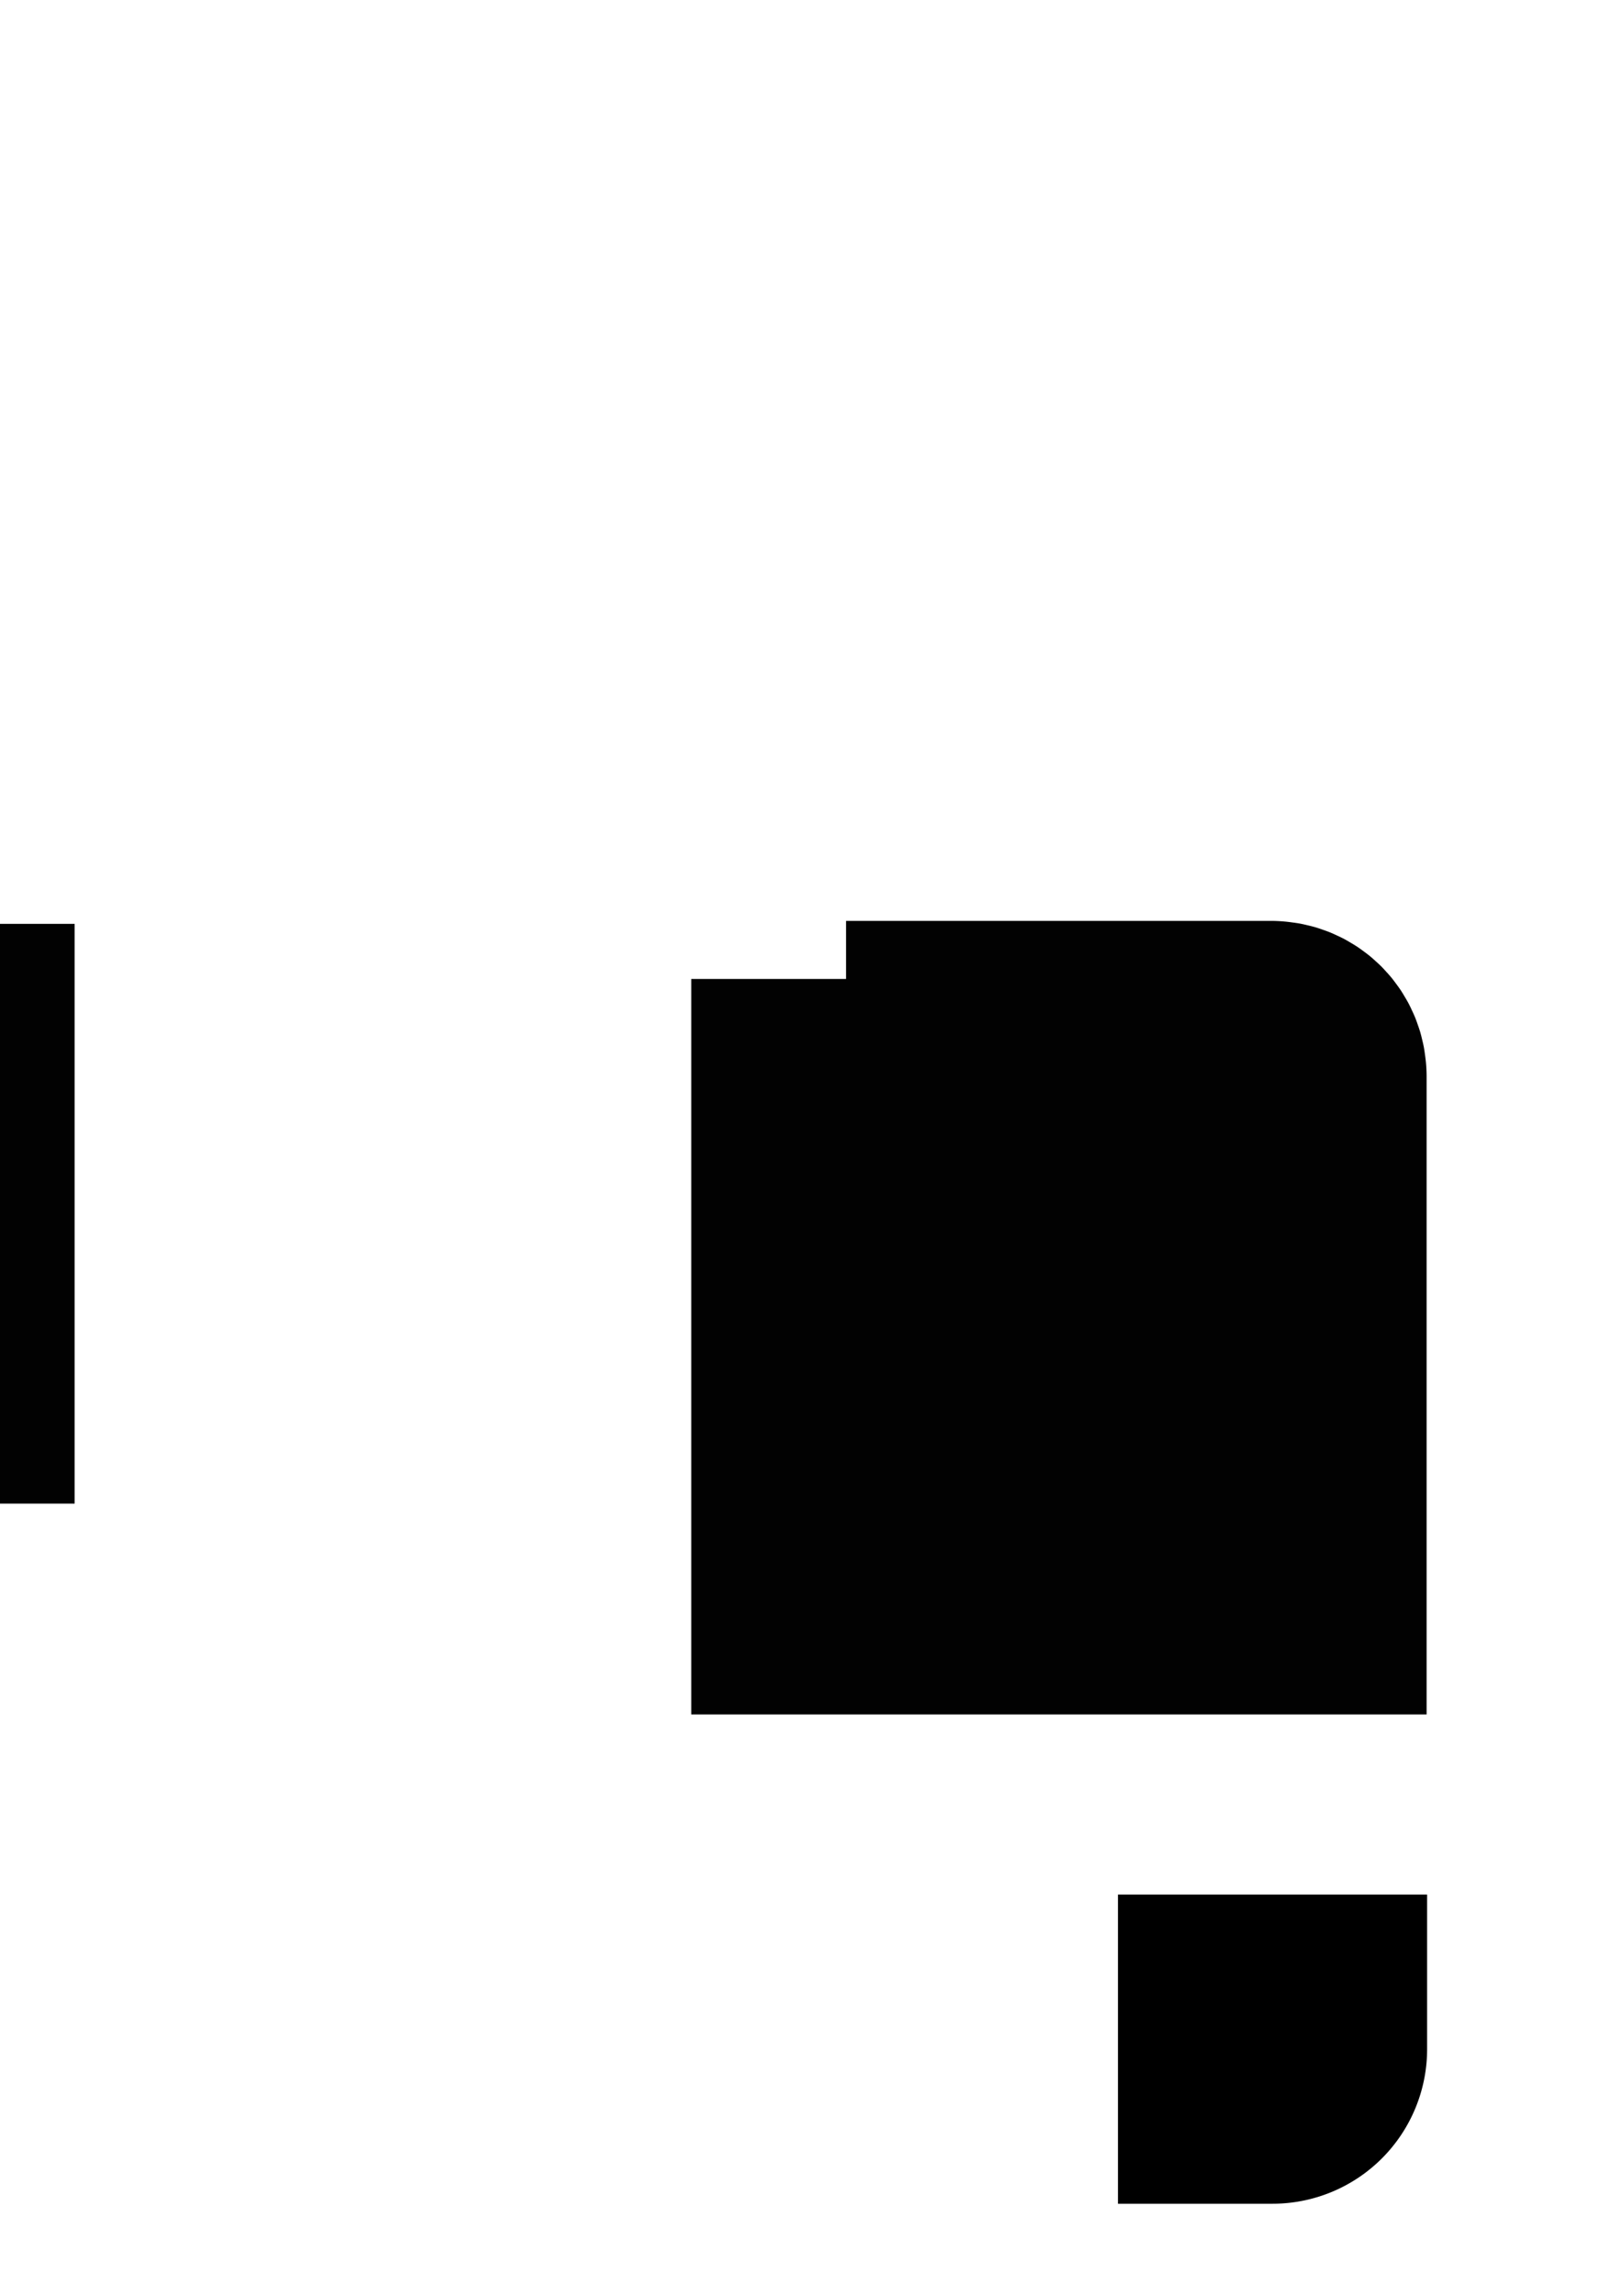 <?xml version="1.0" encoding="UTF-8" standalone="no"?>
<!-- Created with Inkscape (http://www.inkscape.org/) -->

<svg
   xmlns:dc="http://purl.org/dc/elements/1.1/"
   xmlns:cc="http://creativecommons.org/ns#"
   xmlns:rdf="http://www.w3.org/1999/02/22-rdf-syntax-ns#"
   xmlns:svg="http://www.w3.org/2000/svg"
   xmlns="http://www.w3.org/2000/svg"
   xmlns:sodipodi="http://sodipodi.sourceforge.net/DTD/sodipodi-0.dtd"
   xmlns:inkscape="http://www.inkscape.org/namespaces/inkscape"
   width="210mm"
   height="297mm"
   viewBox="0 0 210 297"
   version="1.1"
   id="svg8"
   inkscape:version="0.92.2 5c3e80d, 2017-08-06"
   sodipodi:docname="samla_houder.svg">
  <defs
     id="defs2" />
  <sodipodi:namedview
     id="base"
     pagecolor="#ffffff"
     bordercolor="#666666"
     borderopacity="1.0"
     inkscape:pageopacity="0.0"
     inkscape:pageshadow="2"
     inkscape:zoom="0.24748737"
     inkscape:cx="-317.29168"
     inkscape:cy="5.8374533"
     inkscape:document-units="mm"
     inkscape:current-layer="layer1"
     showgrid="false"
     inkscape:window-width="1440"
     inkscape:window-height="775"
     inkscape:window-x="0"
     inkscape:window-y="1"
     inkscape:window-maximized="1" />
  <g
     inkscape:label="Laag 1"
     inkscape:groupmode="layer"
     id="layer1">
    <g
       id="g4723"
       transform="rotate(90,-67.845,294.516)">
      <path
         inkscape:connector-curvature="0"
         id="path4577"
         d="M 107.155,217.017 H 87.155 32.154 v 55 20 h 55 a 20,20 0 0 0 20,-20 z"
         style="opacity:0.99;fill:#000000;fill-opacity:1;stroke:none;stroke-width:0.228;stroke-opacity:1" />
      <path
         id="path4599"
         transform="scale(0.265)"
         d="m -842.252,158.803 a 75.591,75.591 0 0 0 -6.432,0.32 75.591,75.591 0 0 0 -3.768,0.459 75.591,75.591 0 0 0 -3.734,0.564 75.591,75.591 0 0 0 -3.639,0.816 75.591,75.591 0 0 0 -3.711,0.947 75.591,75.591 0 0 0 -3.549,1.18 75.591,75.591 0 0 0 -3.564,1.301 75.591,75.591 0 0 0 -3.449,1.543 75.591,75.591 0 0 0 -3.398,1.643 75.591,75.591 0 0 0 -3.279,1.881 75.591,75.591 0 0 0 -3.211,1.969 75.591,75.591 0 0 0 -3.107,2.221 75.591,75.591 0 0 0 -2.955,2.248 75.591,75.591 0 0 0 -2.902,2.549 75.591,75.591 0 0 0 -2.703,2.52 75.591,75.591 0 0 0 -2.6,2.789 75.591,75.591 0 0 0 -2.482,2.828 75.591,75.591 0 0 0 -2.271,2.986 75.591,75.591 0 0 0 -2.211,3.092 75.591,75.591 0 0 0 -1.965,3.203 75.591,75.591 0 0 0 -1.889,3.295 75.591,75.591 0 0 0 -1.629,3.371 75.591,75.591 0 0 0 -1.555,3.471 75.591,75.591 0 0 0 -1.299,3.562 75.591,75.591 0 0 0 -1.18,3.549 75.591,75.591 0 0 0 -0.947,3.711 75.591,75.591 0 0 0 -0.816,3.635 75.591,75.591 0 0 0 -0.57,3.781 75.591,75.591 0 0 0 -0.449,3.701 75.591,75.591 0 0 0 -0.324,6.451 75.591,75.591 0 0 0 0,0.004 75.591,75.591 0 0 0 0,0.002 v 75.59 132.283 h 28.348 v 75.59 h 75.59 283.465 V 234.393 158.803 h -103.938 -132.285 -47.242 z"
         style="opacity:0.99;fill:#000000;fill-opacity:1;stroke:none;stroke-width:1.075;stroke-opacity:1"
         inkscape:connector-curvature="0" />
      <path
         id="rect4590"
         transform="scale(0.265)"
         d="m 17.592,158.803 v 75.59 283.465 h 283.465 75.59 v -75.59 h 28.348 V 234.395 A 75.591,75.591 0 0 0 329.404,158.803 H 301.057 121.529 Z"
         style="opacity:0.99;fill:#000000;fill-opacity:1;stroke:none;stroke-width:1.075;stroke-opacity:1"
         inkscape:connector-curvature="0" />
      <path
         id="path4601"
         transform="scale(0.265)"
         d="m 17.592,1708.408 v 283.465 75.59 H 121.529 301.057 329.404 a 75.591,75.591 0 0 0 75.59,-75.592 V 1783.998 h -28.348 v -75.59 h -75.59 z"
         style="opacity:0.99;fill:#000000;fill-opacity:1;stroke:none;stroke-width:1.075;stroke-opacity:1"
         inkscape:connector-curvature="0" />
      <path
         id="path4603"
         transform="scale(0.265)"
         d="m -889.494,1708.408 v 75.59 h -28.348 v 207.873 a 75.591,75.591 0 0 0 75.59,75.592 h 28.348 179.527 103.938 V 1991.873 1708.408 H -813.904 Z"
         style="opacity:0.99;fill:#000000;fill-opacity:1;stroke:none;stroke-width:1.075;stroke-opacity:1"
         inkscape:connector-curvature="0" />
      <path
         inkscape:connector-curvature="0"
         id="rect4521"
         d="m -18.418,292.589 v -20 -20 h -40 v 20 a 20,20 0 0 0 20,20 z"
         style="fill:#000000;fill-opacity:1;stroke:none;stroke-width:0.196;stroke-opacity:1" />
      <path
         style="fill:#000000;fill-opacity:1;stroke:none;stroke-width:0.196;stroke-opacity:1"
         d="M -18.418,42.017 V 62.016 82.017 H -58.417 V 62.016 a 20,20 0 0 1 20,-20 z"
         id="path4564"
         inkscape:connector-curvature="0" />
      <path
         style="opacity:0.99;fill:#000000;fill-opacity:1;stroke:none;stroke-width:0.228;stroke-opacity:1"
         d="m -242.846,217.017 h 20 55 v 55 20 h -55 a 20,20 0 0 1 -20,-20 z"
         id="path4575"
         inkscape:connector-curvature="0" />
      <path
         style="opacity:0.99;fill:#000000;fill-opacity:1;stroke:none;stroke-width:0.228;stroke-opacity:1"
         d="m -242.846,372.016 h 20 55 v -55 -20 h -55 a 20,20 0 0 0 -20,20 z"
         id="path4612"
         inkscape:connector-curvature="0" />
      <path
         inkscape:connector-curvature="0"
         id="path4618"
         d="M 107.155,372.016 H 87.155 32.154 v -55 -20 h 55 a 20,20 0 0 1 20,20 z"
         style="opacity:0.99;fill:#000000;fill-opacity:1;stroke:none;stroke-width:0.228;stroke-opacity:1" />
      <path
         inkscape:connector-curvature="0"
         id="path4635"
         d="m -117.273,292.589 v -20 -20 h 40 v 20 a 20,20 0 0 1 -20,20 z"
         style="fill:#000000;fill-opacity:1;stroke:none;stroke-width:0.196;stroke-opacity:1" />
      <path
         style="fill:#000000;fill-opacity:1;stroke:none;stroke-width:0.196;stroke-opacity:1"
         d="m -117.273,42.017 v 20 20 h 40 V 62.016 A 20,20 0 0 0 -97.274,42.017 Z"
         id="path4639"
         inkscape:connector-curvature="0" />
      <path
         style="fill:#000000;fill-opacity:1;stroke:none;stroke-width:0.196;stroke-opacity:1"
         d="m -18.418,547.016 v -20 -20 h -40 v 20 a 20,20 0 0 0 20,20 z"
         id="path4645"
         inkscape:connector-curvature="0" />
      <path
         inkscape:connector-curvature="0"
         id="path4649"
         d="m -18.418,296.443 v 20 20 h -40 v -20 a 20,20 0 0 1 20,-20 z"
         style="fill:#000000;fill-opacity:1;stroke:none;stroke-width:0.196;stroke-opacity:1" />
      <path
         style="fill:#000000;fill-opacity:1;stroke:none;stroke-width:0.196;stroke-opacity:1"
         d="m -117.273,547.016 v -20 -20 h 40 v 20 a 20,20 0 0 1 -20,20 z"
         id="path4659"
         inkscape:connector-curvature="0" />
      <path
         inkscape:connector-curvature="0"
         id="path4663"
         d="m -117.273,296.443 v 20 20 h 40 v -20 a 20,20 0 0 0 -20,-20 z"
         style="fill:#000000;fill-opacity:1;stroke:none;stroke-width:0.196;stroke-opacity:1" />
    </g>
  </g>
</svg>
